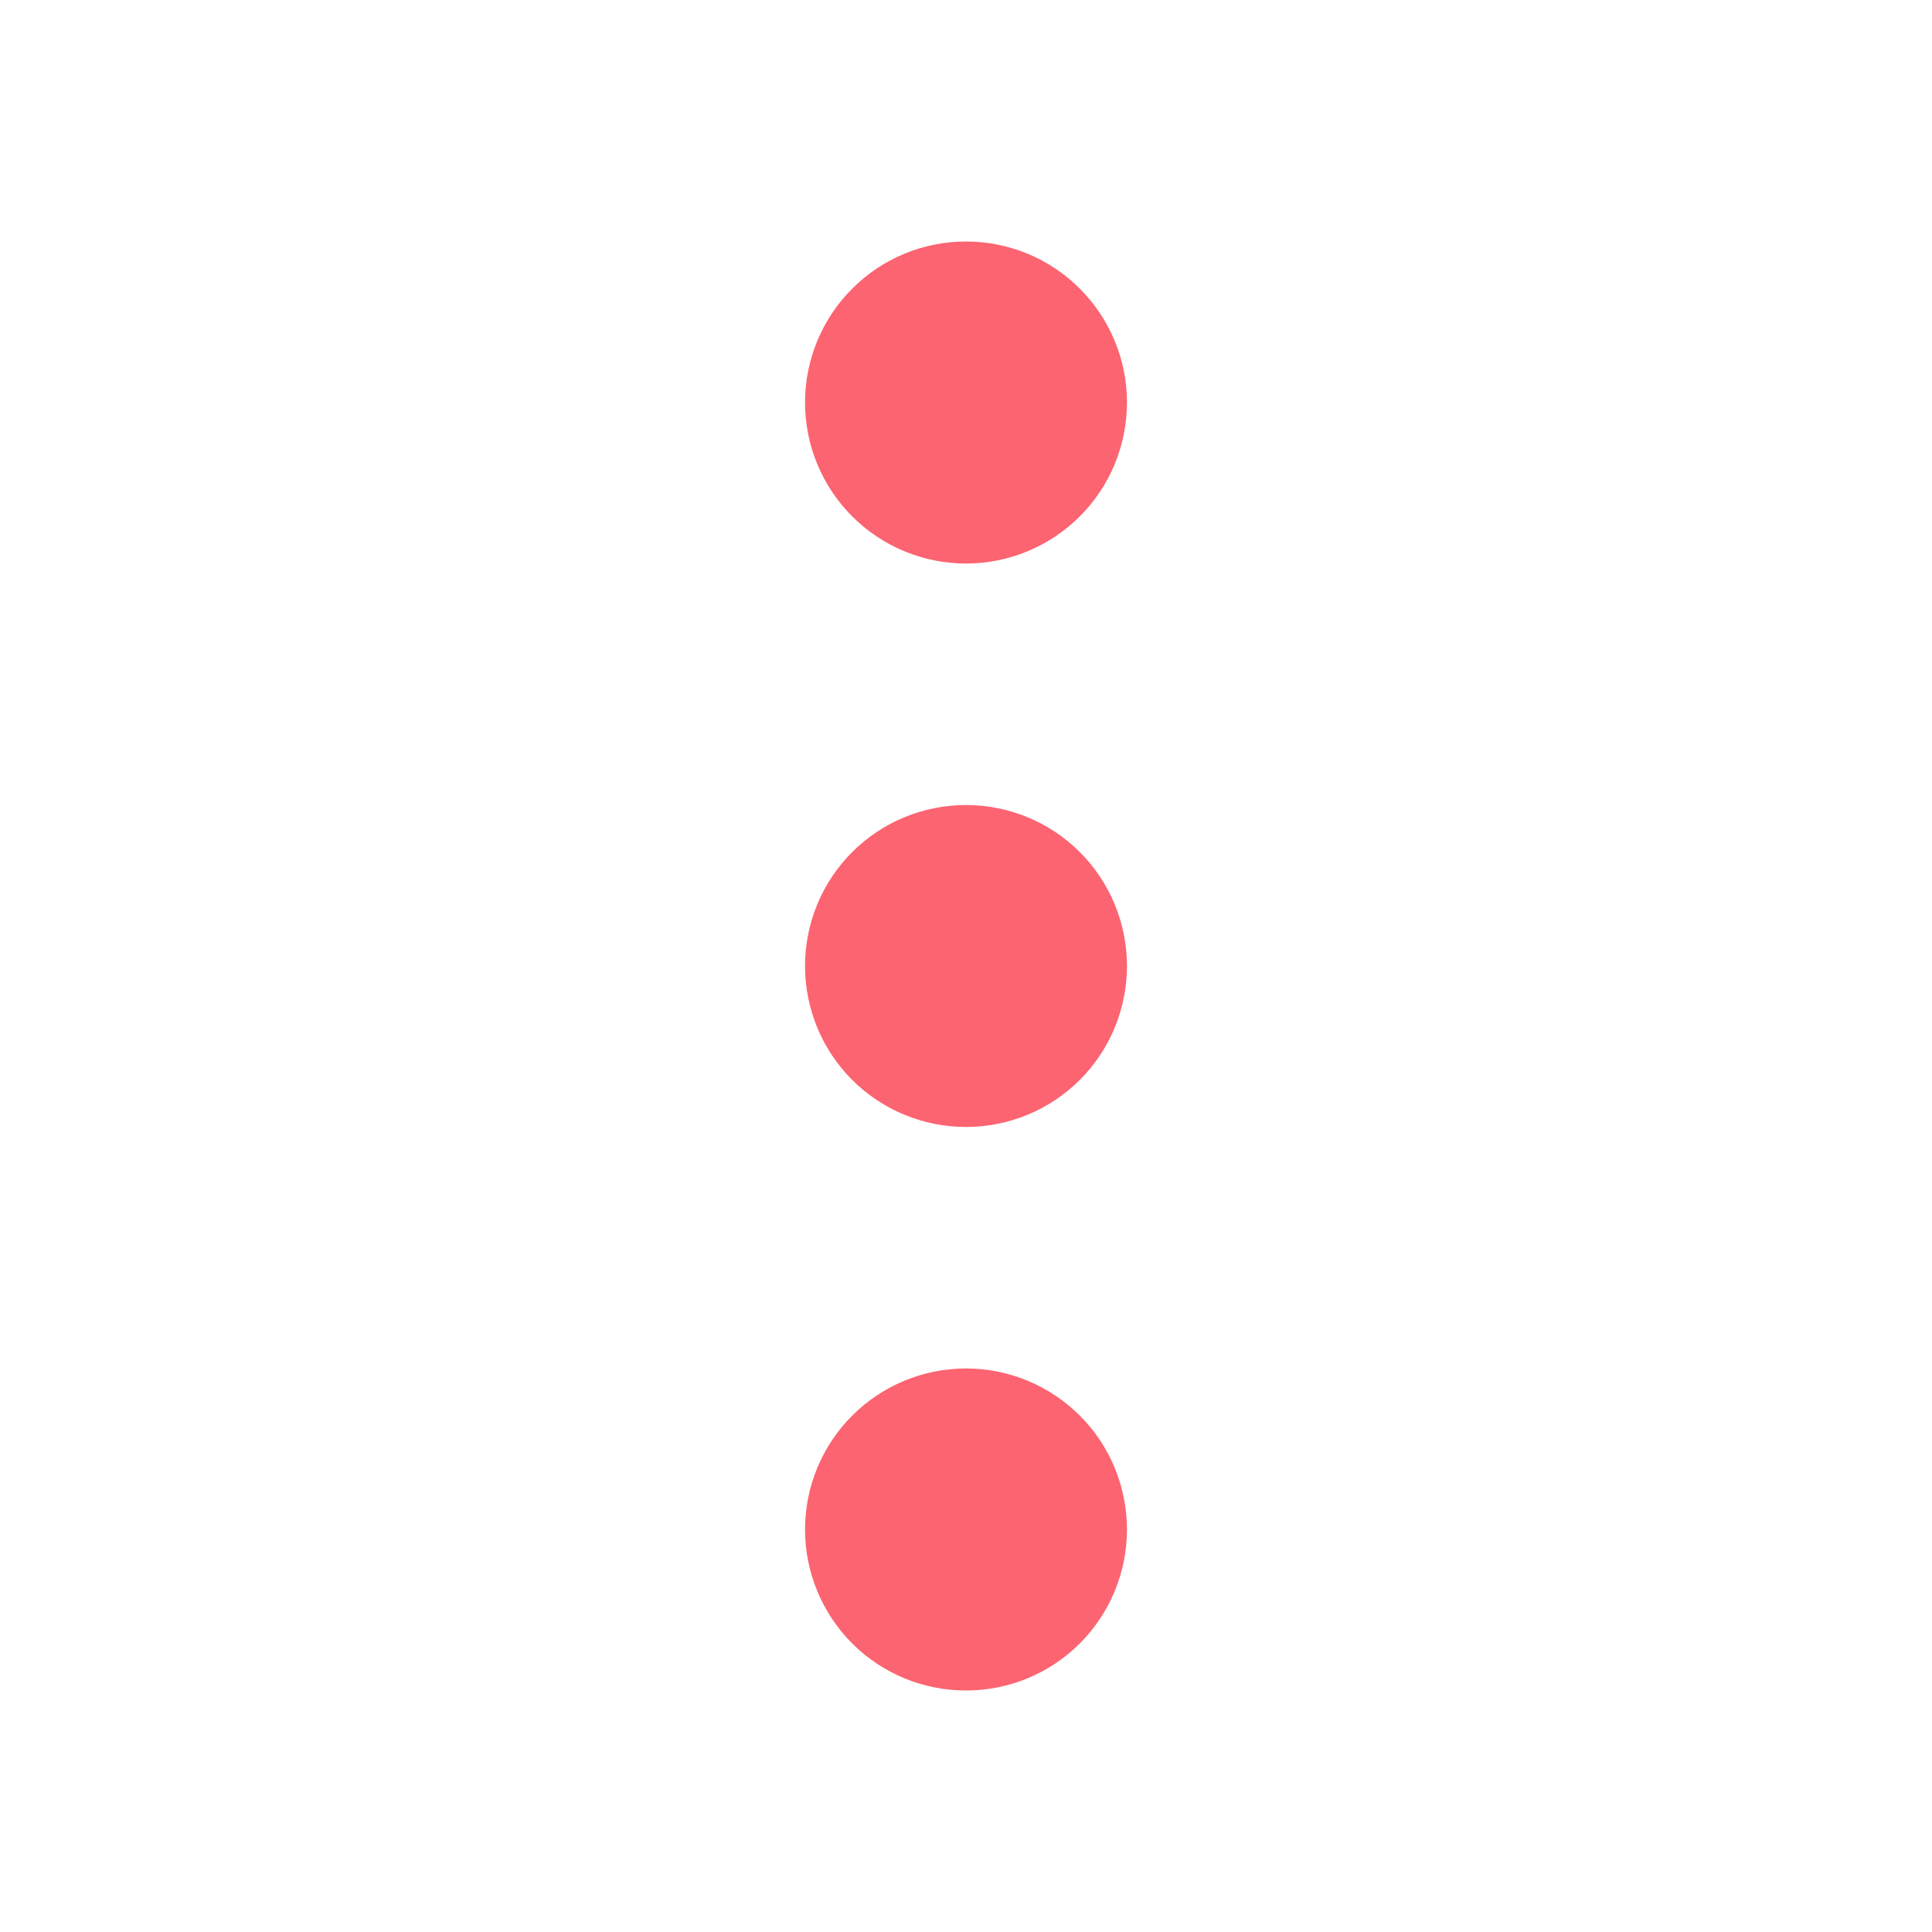 <svg width="16" height="16" viewBox="0 0 16 16" fill="none" xmlns="http://www.w3.org/2000/svg">
<path d="M8 11.333C8.354 11.333 8.693 11.474 8.943 11.724C9.193 11.974 9.333 12.313 9.333 12.667C9.333 13.02 9.193 13.359 8.943 13.61C8.693 13.86 8.354 14 8 14C7.646 14 7.307 13.86 7.057 13.61C6.807 13.359 6.667 13.02 6.667 12.667C6.667 12.313 6.807 11.974 7.057 11.724C7.307 11.474 7.646 11.333 8 11.333ZM8 6.667C8.354 6.667 8.693 6.807 8.943 7.057C9.193 7.307 9.333 7.646 9.333 8C9.333 8.354 9.193 8.693 8.943 8.943C8.693 9.193 8.354 9.333 8 9.333C7.646 9.333 7.307 9.193 7.057 8.943C6.807 8.693 6.667 8.354 6.667 8C6.667 7.646 6.807 7.307 7.057 7.057C7.307 6.807 7.646 6.667 8 6.667ZM8 2C8.354 2 8.693 2.14 8.943 2.391C9.193 2.641 9.333 2.98 9.333 3.333C9.333 3.687 9.193 4.026 8.943 4.276C8.693 4.526 8.354 4.667 8 4.667C7.646 4.667 7.307 4.526 7.057 4.276C6.807 4.026 6.667 3.687 6.667 3.333C6.667 2.98 6.807 2.641 7.057 2.391C7.307 2.14 7.646 2 8 2Z" fill="#FC6471"/>
</svg>
